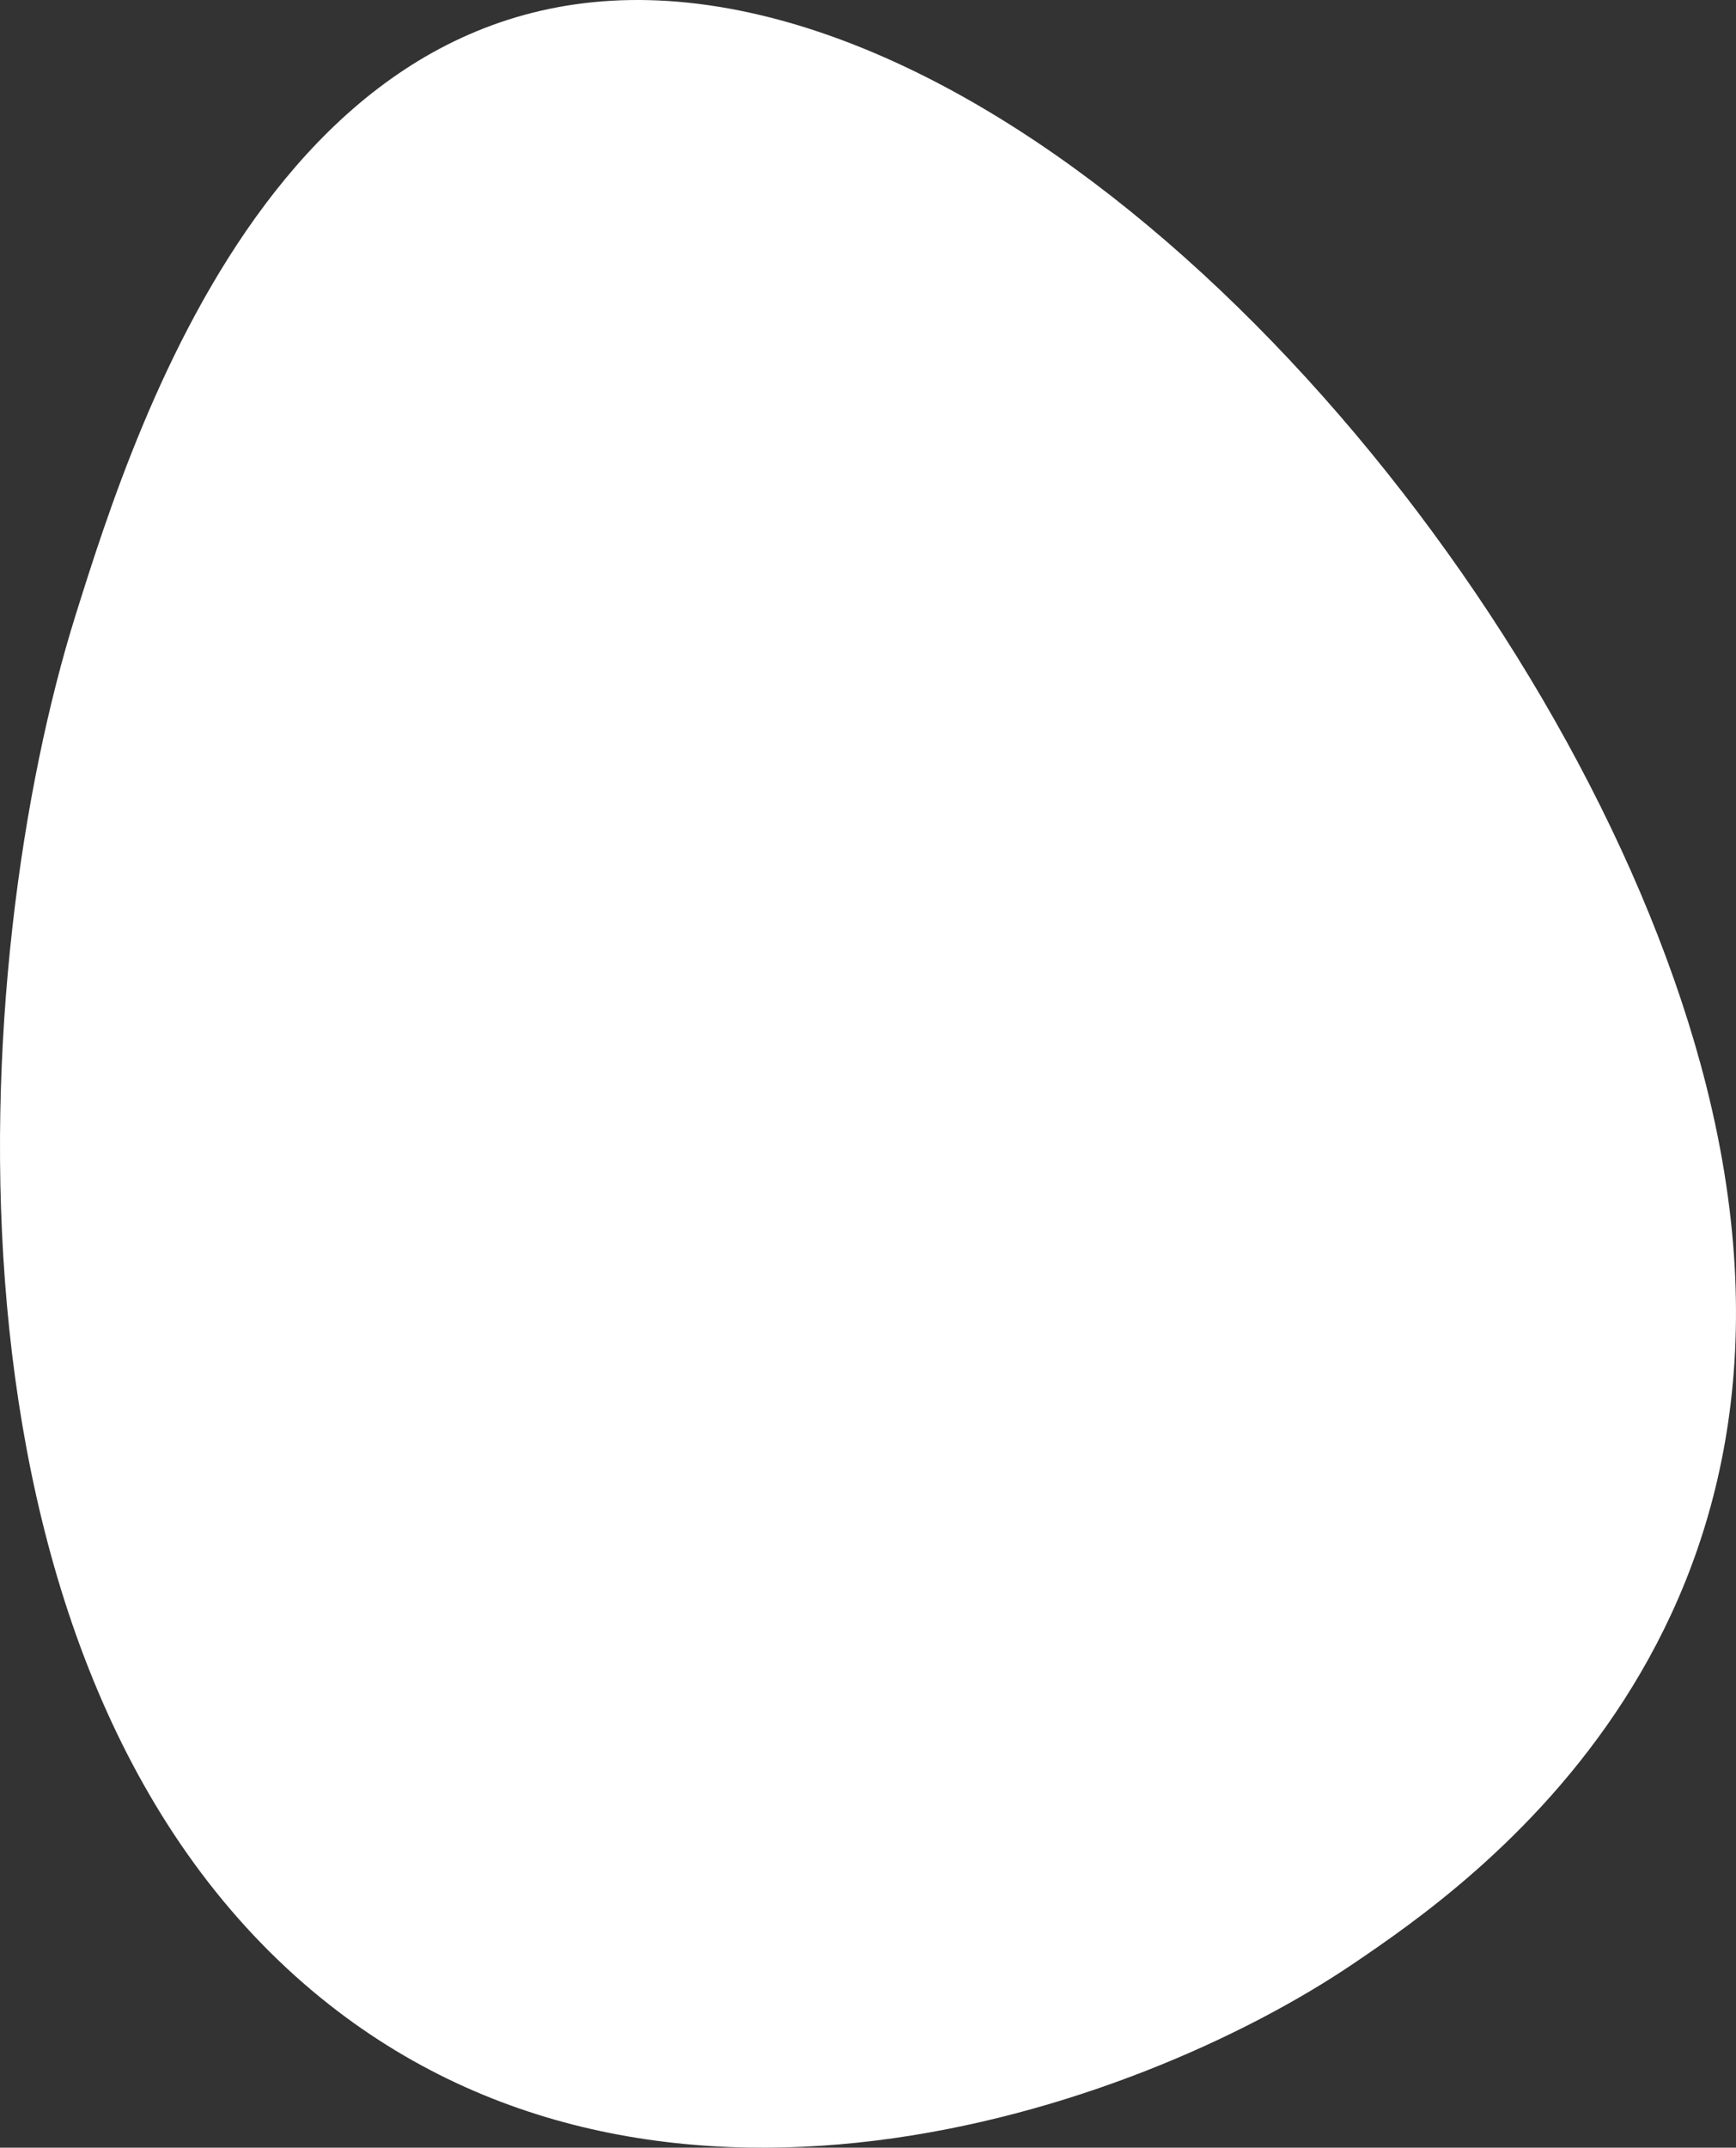 <?xml version="1.0" encoding="UTF-8"?>
<svg id="_レイヤー_1" data-name="レイヤー_1" xmlns="http://www.w3.org/2000/svg" version="1.1" viewBox="0 0 178.303 220.422">
  <rect x="0" y="0" width="178.303" height="220.422" fill="#333333" stroke="none"/>
  <!-- Generator: Adobe Illustrator 29.6.1, SVG Export Plug-In . SVG Version: 2.1.1 Build 9)  -->
  <defs>
    <style>
      .st0 {
        fill: #fff;
      }
    </style>
  </defs>
  <path class="st0" d="M7.77,63.114C13.956,43.405,30.383-8.938,77.08,1.318c41.895,9.201,86.529,64.038,98.163,110.1,14.116,55.886-24.556,82.175-36.079,90.008-22.567,15.341-72.776,32.64-107.896,2.209C-7.782,169.797-3.329,98.48,7.77,63.114Z"/>
</svg>